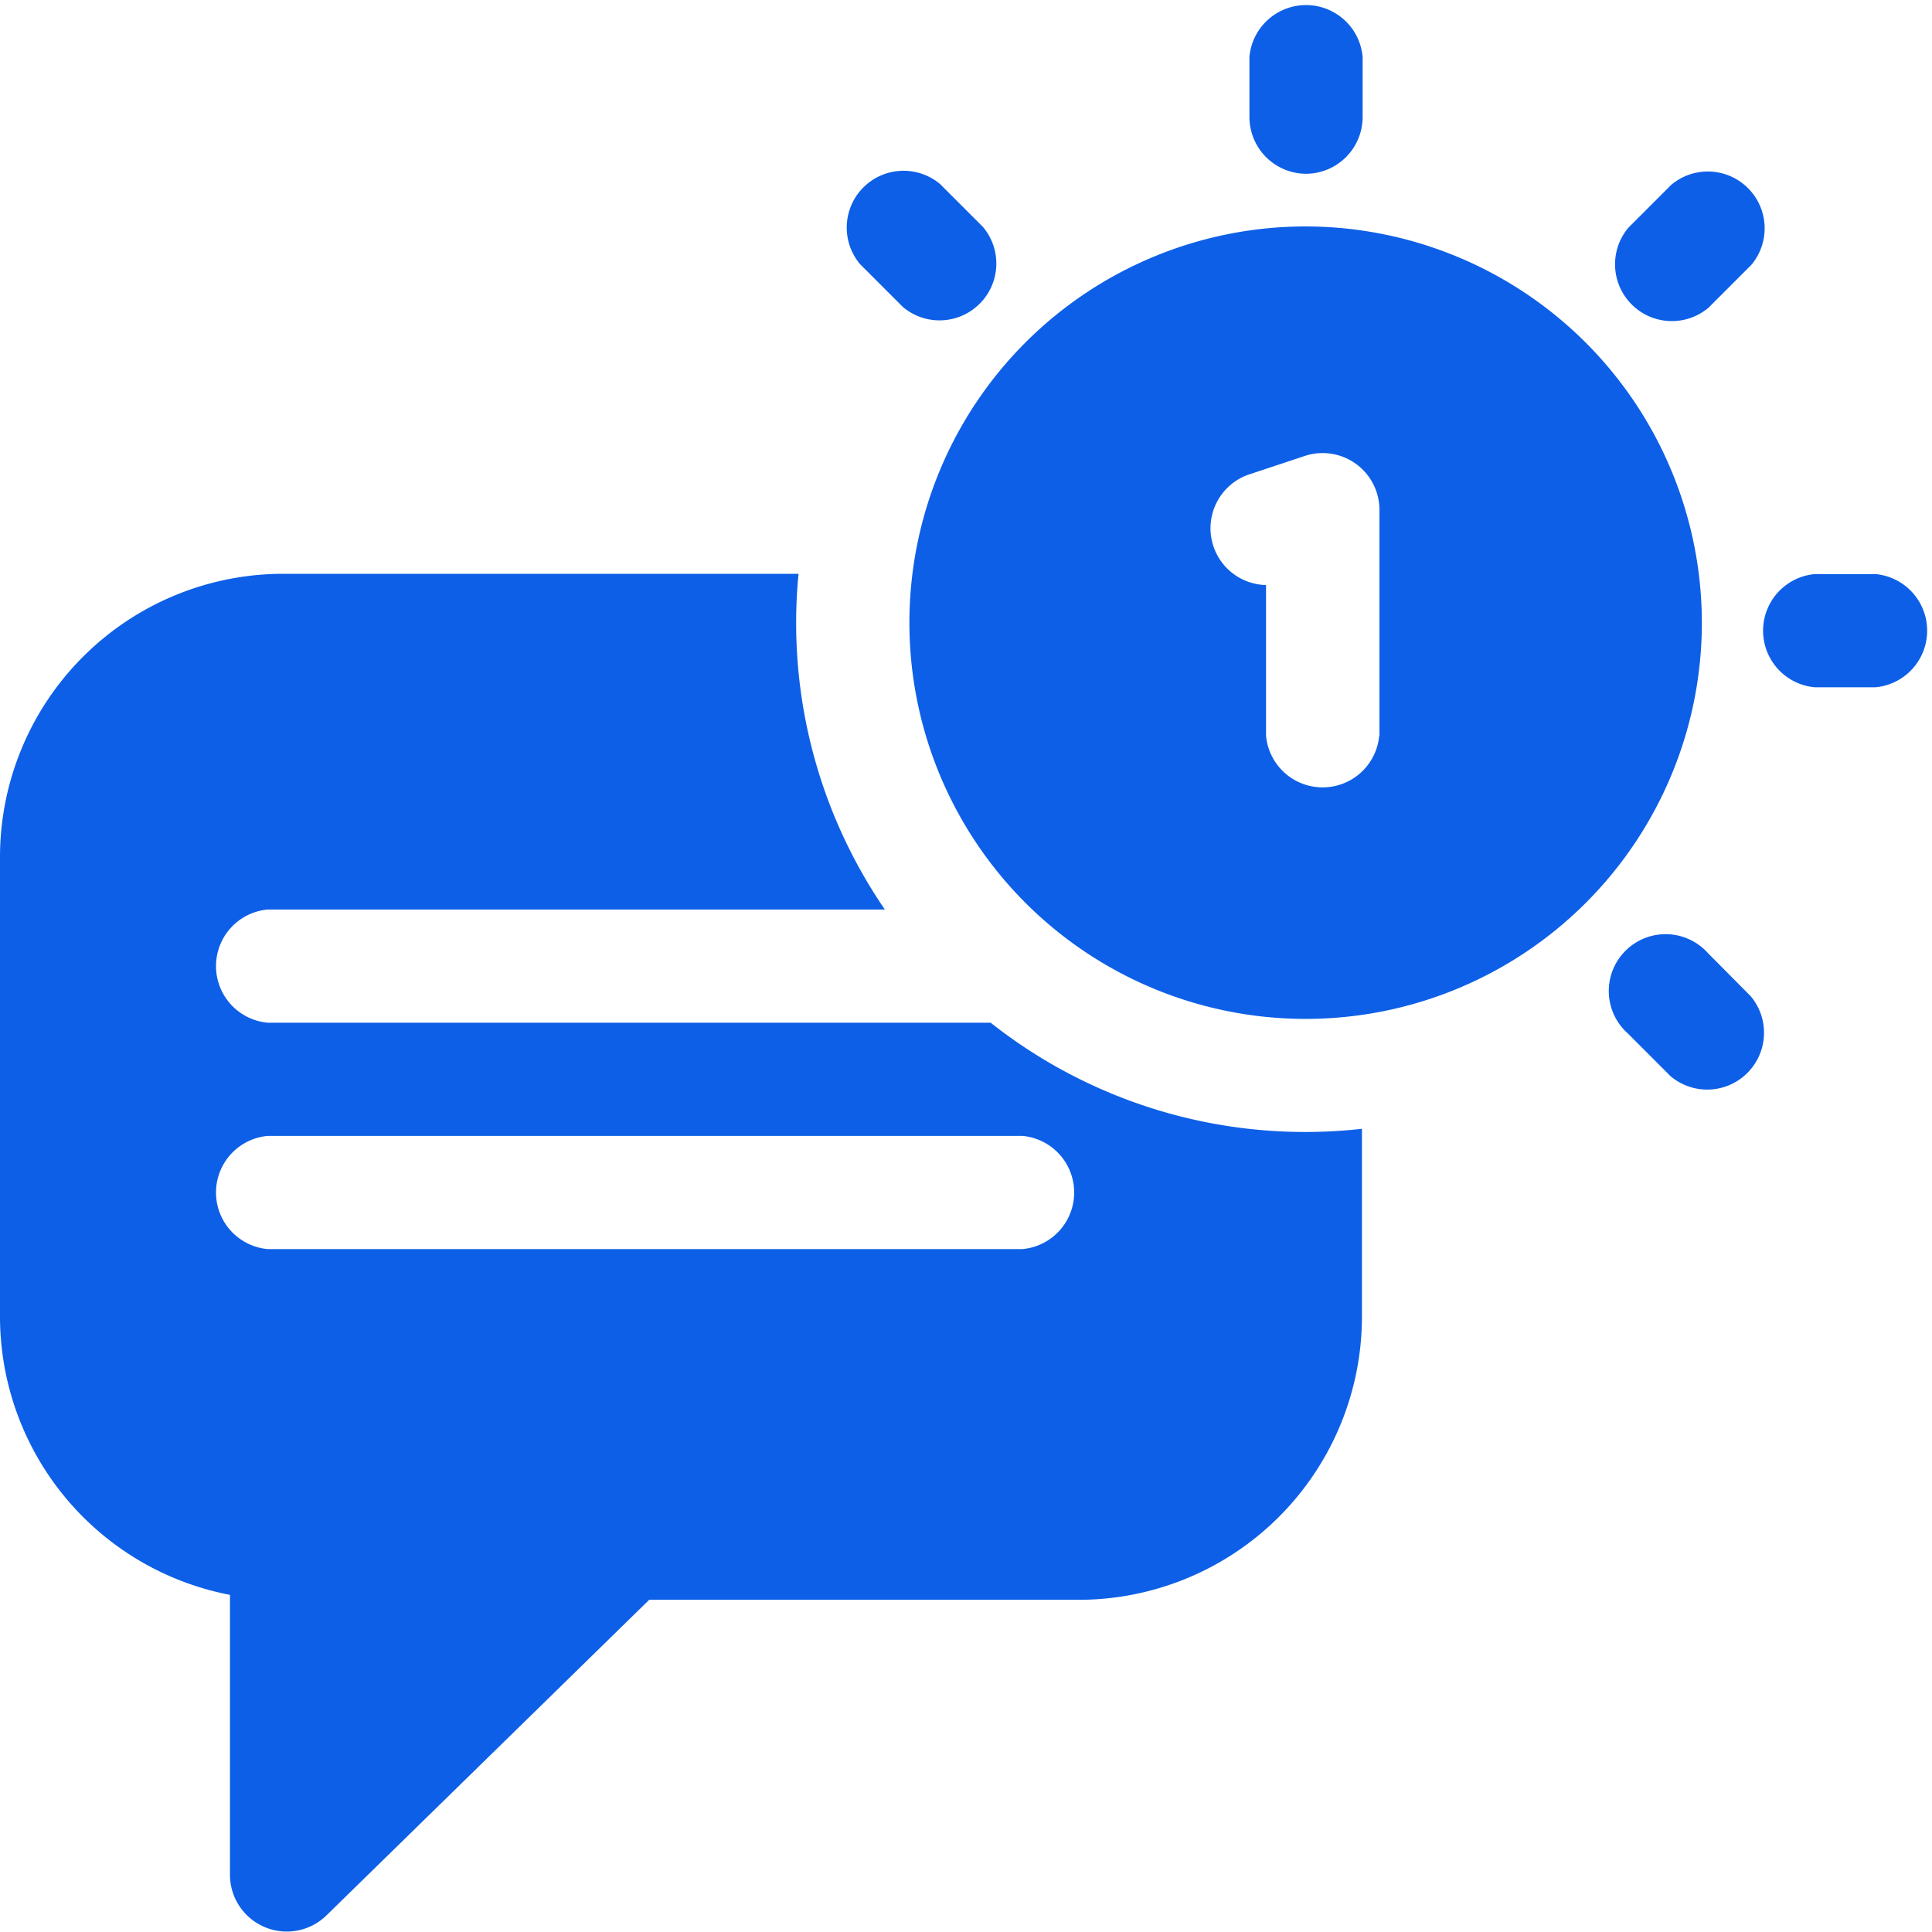 <svg xmlns="http://www.w3.org/2000/svg" width="34" height="34" viewBox="0 0 34 34">
  <g id="text" transform="translate(0)">
    <path id="Path_99135" data-name="Path 99135" d="M247.973,60a6.973,6.973,0,1,0,6.973,6.973A6.98,6.98,0,0,0,247.973,60Zm1.295,8.961a1,1,0,0,1-1.992,0V66.311a1,1,0,0,1-.315-1.941l1-.332a1,1,0,0,1,1.311.945V68.96Z" transform="translate(-224.996 -56.015)" fill="#0d5fe7"/>
    <path id="Path_99136" data-name="Path 99136" d="M332.046,3.058a1,1,0,0,0,1-1V1a1,1,0,0,0-1.992,0V2.062A1,1,0,0,0,332.046,3.058Z" transform="translate(-309.066)" fill="#0d5fe7"/>
    <path id="Path_99137" data-name="Path 99137" d="M224.586,46.9a1,1,0,0,0,1.409-1.409l-.754-.754a1,1,0,0,0-1.409,1.409Z" transform="translate(-208.696 -41.497)" fill="#0d5fe7"/>
    <path id="Path_99138" data-name="Path 99138" d="M428.711,248.487A1,1,0,1,0,427.3,249.9l.754.754a1,1,0,0,0,1.409-1.409Z" transform="translate(-398.654 -231.714)" fill="#0d5fe7"/>
    <path id="Path_99139" data-name="Path 99139" d="M468.012,152.1h-1.066a1,1,0,0,0,0,1.992h1.066a1,1,0,0,0,0-1.992Z" transform="translate(-435.008 -141.997)" fill="#0d5fe7"/>
    <path id="Path_99140" data-name="Path 99140" d="M428.852,47.044l.754-.754a1,1,0,0,0-1.409-1.409l-.754.754a1,1,0,0,0,1.409,1.409Z" transform="translate(-398.786 -41.628)" fill="#0d5fe7"/>
    <path id="Path_99141" data-name="Path 99141" d="M17.431,159.9H4.712a1,1,0,0,1,0-1.992h10.86A8.923,8.923,0,0,1,14.053,152H4.98A4.986,4.986,0,0,0,0,156.976v8.1a4.989,4.989,0,0,0,4.047,4.893v4.935a1,1,0,0,0,1.692.712l5.686-5.56h7.563a4.986,4.986,0,0,0,4.98-4.98v-3.309a8.928,8.928,0,0,1-6.538-1.87Zm.562,3.984H4.712a1,1,0,0,1,0-1.992H17.993a1,1,0,0,1,0,1.992Z" transform="translate(0 -141.902)" fill="#0d5fe7"/>
  </g>
</svg>
